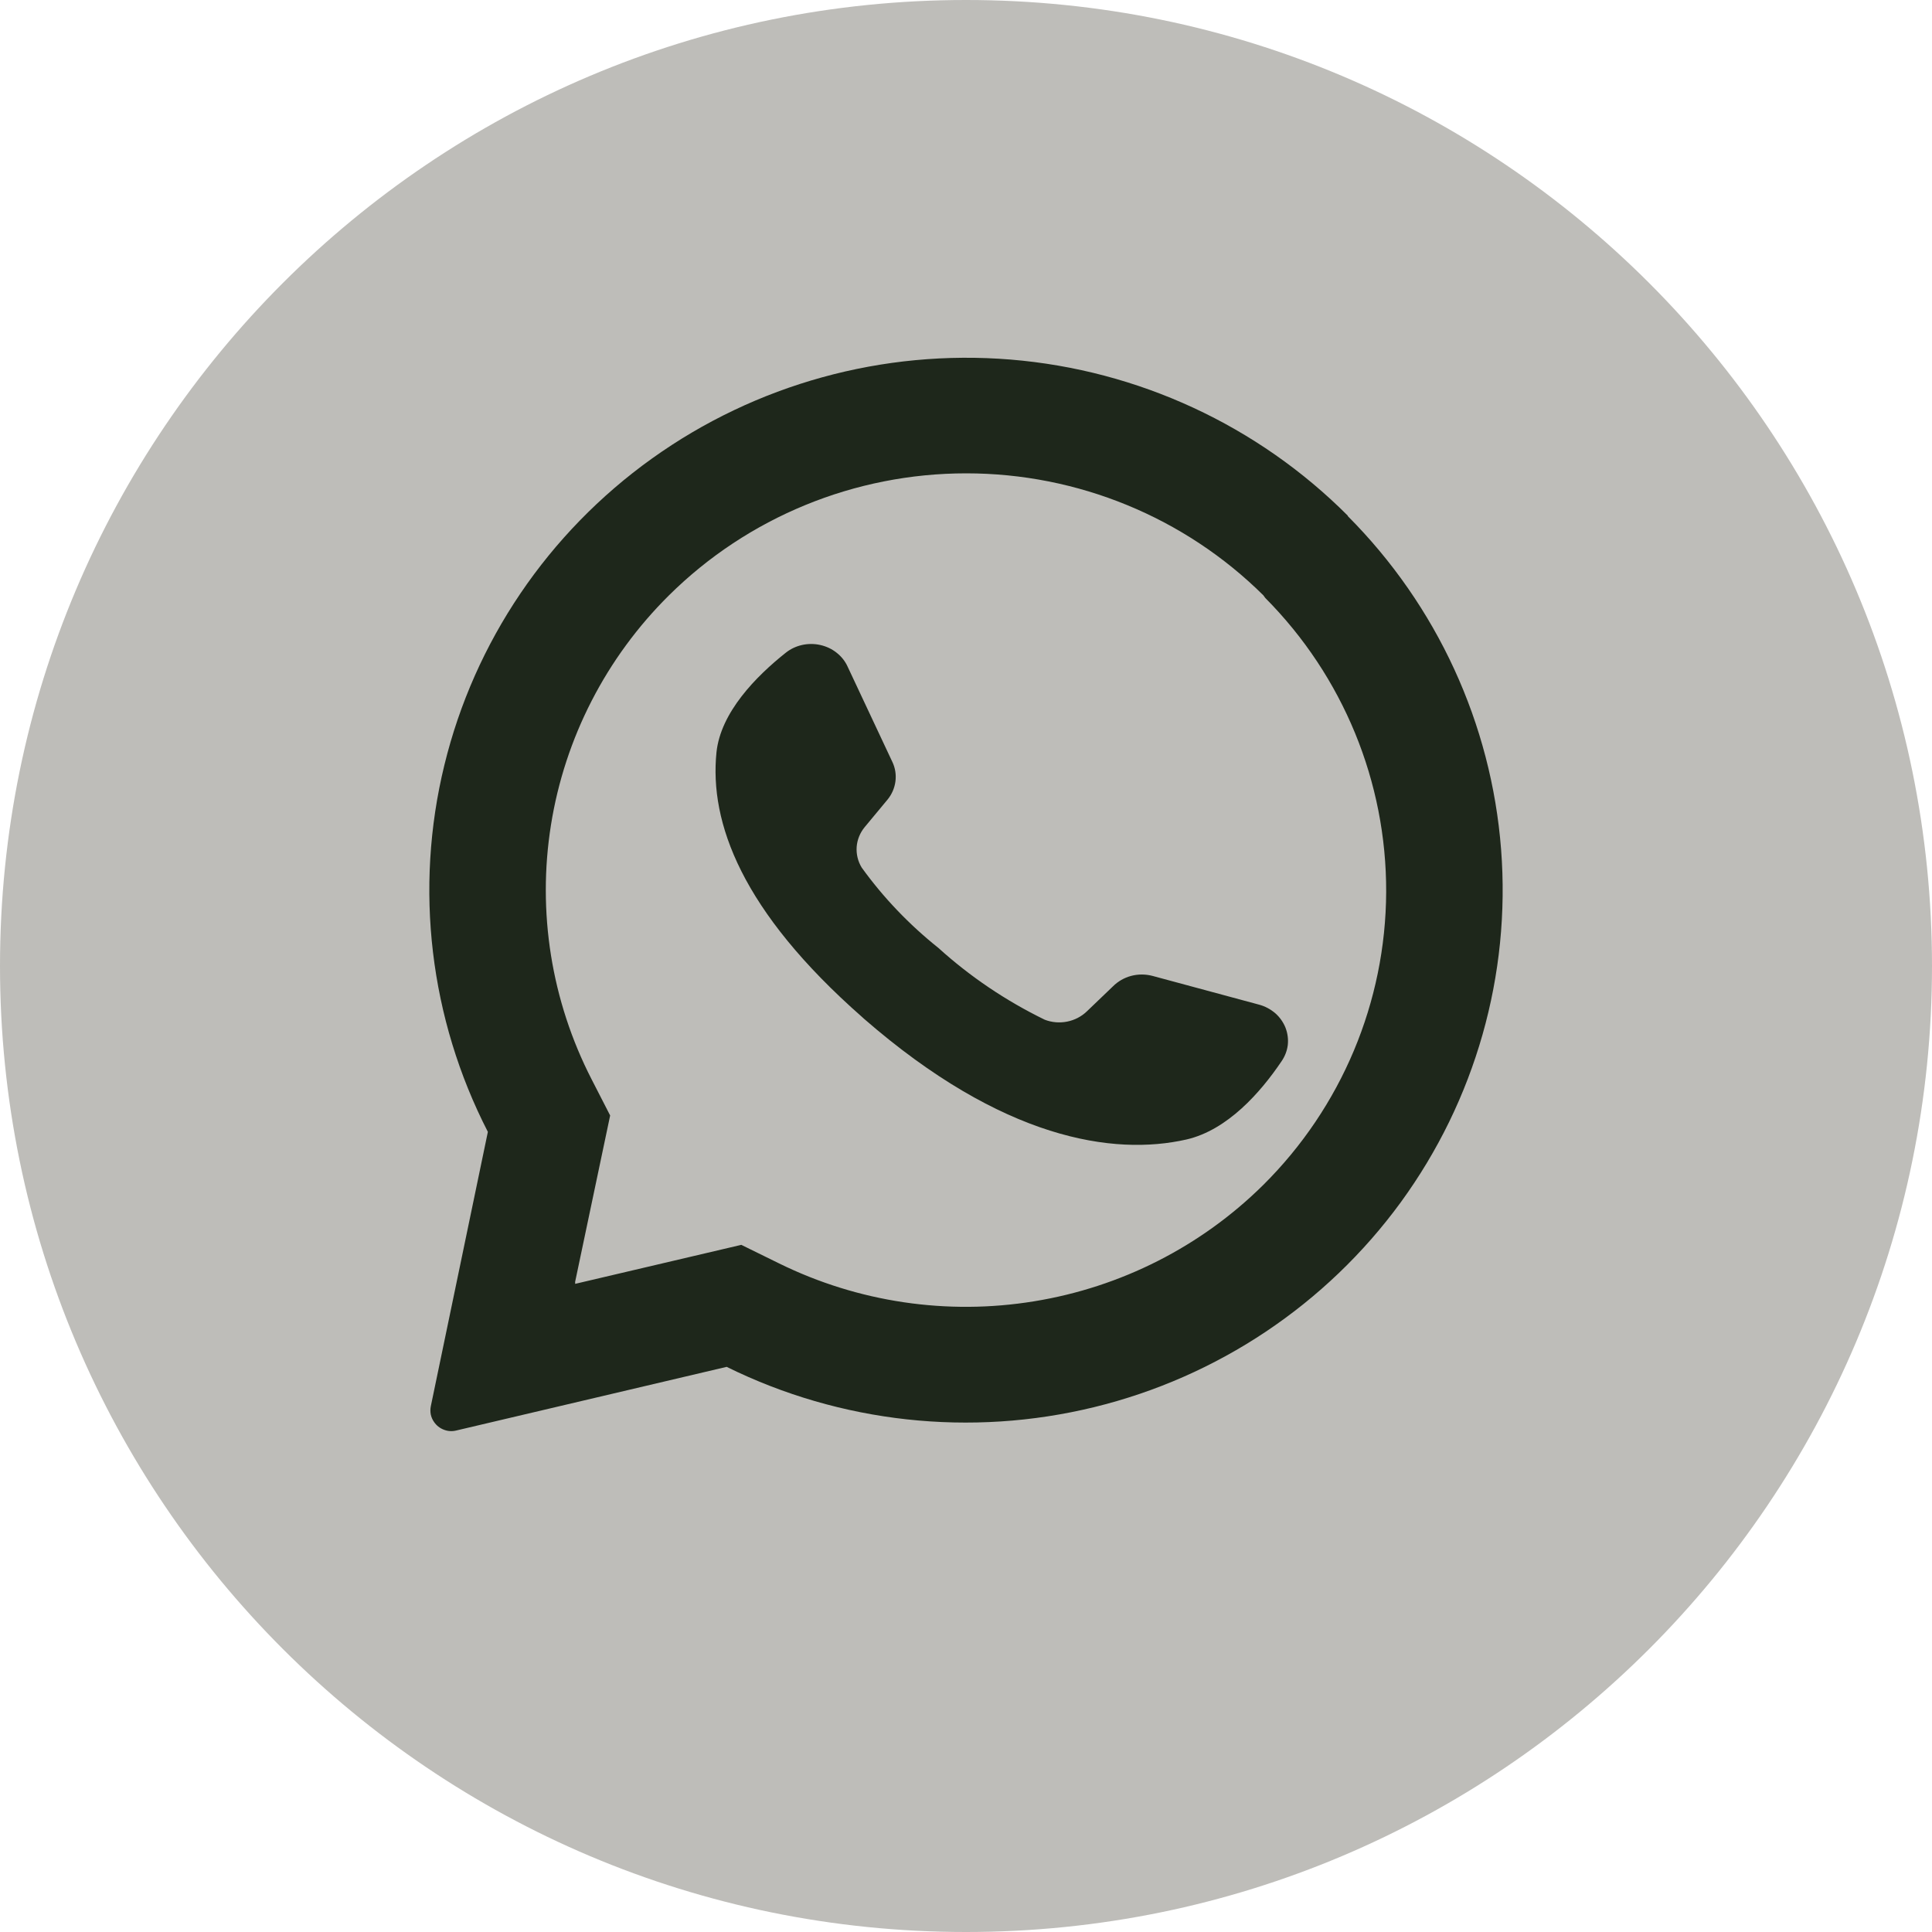 <?xml version="1.0" encoding="UTF-8"?> <svg xmlns="http://www.w3.org/2000/svg" width="27" height="27" viewBox="0 0 27 27" fill="none"><g clip-path="url(#clip0_443_338)"><path d="M13.5 27C20.956 27 27 20.956 27 13.5C27 6.044 20.956 0 13.5 0C6.044 0 0 6.044 0 13.5C0 20.956 6.044 27 13.5 27Z" fill="#BEBDB9"></path><path d="M18.838 7.209C17.58 5.947 15.908 5.172 14.124 5.025C12.34 4.879 10.562 5.369 9.11 6.409C7.659 7.448 6.63 8.967 6.21 10.693C5.789 12.418 6.005 14.236 6.818 15.818L6.021 19.651C6.013 19.689 6.013 19.729 6.02 19.767C6.028 19.805 6.044 19.842 6.067 19.874C6.1 19.922 6.147 19.959 6.202 19.98C6.257 20.002 6.317 20.006 6.374 19.992L10.155 19.102C11.746 19.887 13.566 20.086 15.291 19.665C17.016 19.244 18.534 18.229 19.576 16.802C20.617 15.374 21.114 13.627 20.978 11.87C20.842 10.114 20.082 8.462 18.832 7.209H18.838ZM17.656 16.558C16.786 17.42 15.665 17.989 14.451 18.186C13.237 18.384 11.992 18.199 10.889 17.657L10.36 17.397L8.038 17.942V17.912L8.527 15.589L8.268 15.084C7.705 13.988 7.506 12.743 7.7 11.528C7.894 10.313 8.471 9.19 9.349 8.32C10.451 7.228 11.945 6.615 13.503 6.615C15.06 6.615 16.554 7.228 17.656 8.32L17.682 8.356C18.77 9.451 19.377 10.928 19.372 12.465C19.366 14.002 18.748 15.475 17.652 16.562L17.656 16.558Z" fill="#1E271B"></path><path d="M17.908 14.834C17.617 15.265 17.155 15.793 16.579 15.925C15.562 16.155 14.013 15.925 12.073 14.236L12.049 14.214C10.361 12.73 9.913 11.493 10.013 10.513C10.072 9.955 10.565 9.453 10.98 9.123C11.046 9.07 11.124 9.033 11.208 9.014C11.292 8.995 11.38 8.995 11.464 9.014C11.548 9.033 11.626 9.069 11.692 9.122C11.758 9.174 11.811 9.24 11.845 9.315L12.47 10.646C12.511 10.731 12.526 10.826 12.514 10.919C12.502 11.012 12.464 11.101 12.403 11.175L12.085 11.558C12.019 11.638 11.98 11.734 11.972 11.835C11.965 11.936 11.989 12.037 12.042 12.124C12.344 12.543 12.705 12.921 13.115 13.248C13.556 13.648 14.057 13.986 14.601 14.251C14.7 14.289 14.809 14.298 14.914 14.277C15.019 14.256 15.114 14.206 15.189 14.134L15.553 13.785C15.623 13.715 15.711 13.664 15.809 13.638C15.908 13.612 16.011 13.613 16.109 13.639L17.595 14.04C17.679 14.062 17.756 14.104 17.821 14.159C17.885 14.215 17.934 14.285 17.965 14.362C17.995 14.44 18.006 14.522 17.997 14.604C17.987 14.686 17.956 14.765 17.908 14.834Z" fill="#1E271B"></path></g><defs><clipPath id="clip0_443_338"><rect width="27" height="27" fill="white"></rect></clipPath></defs></svg> 